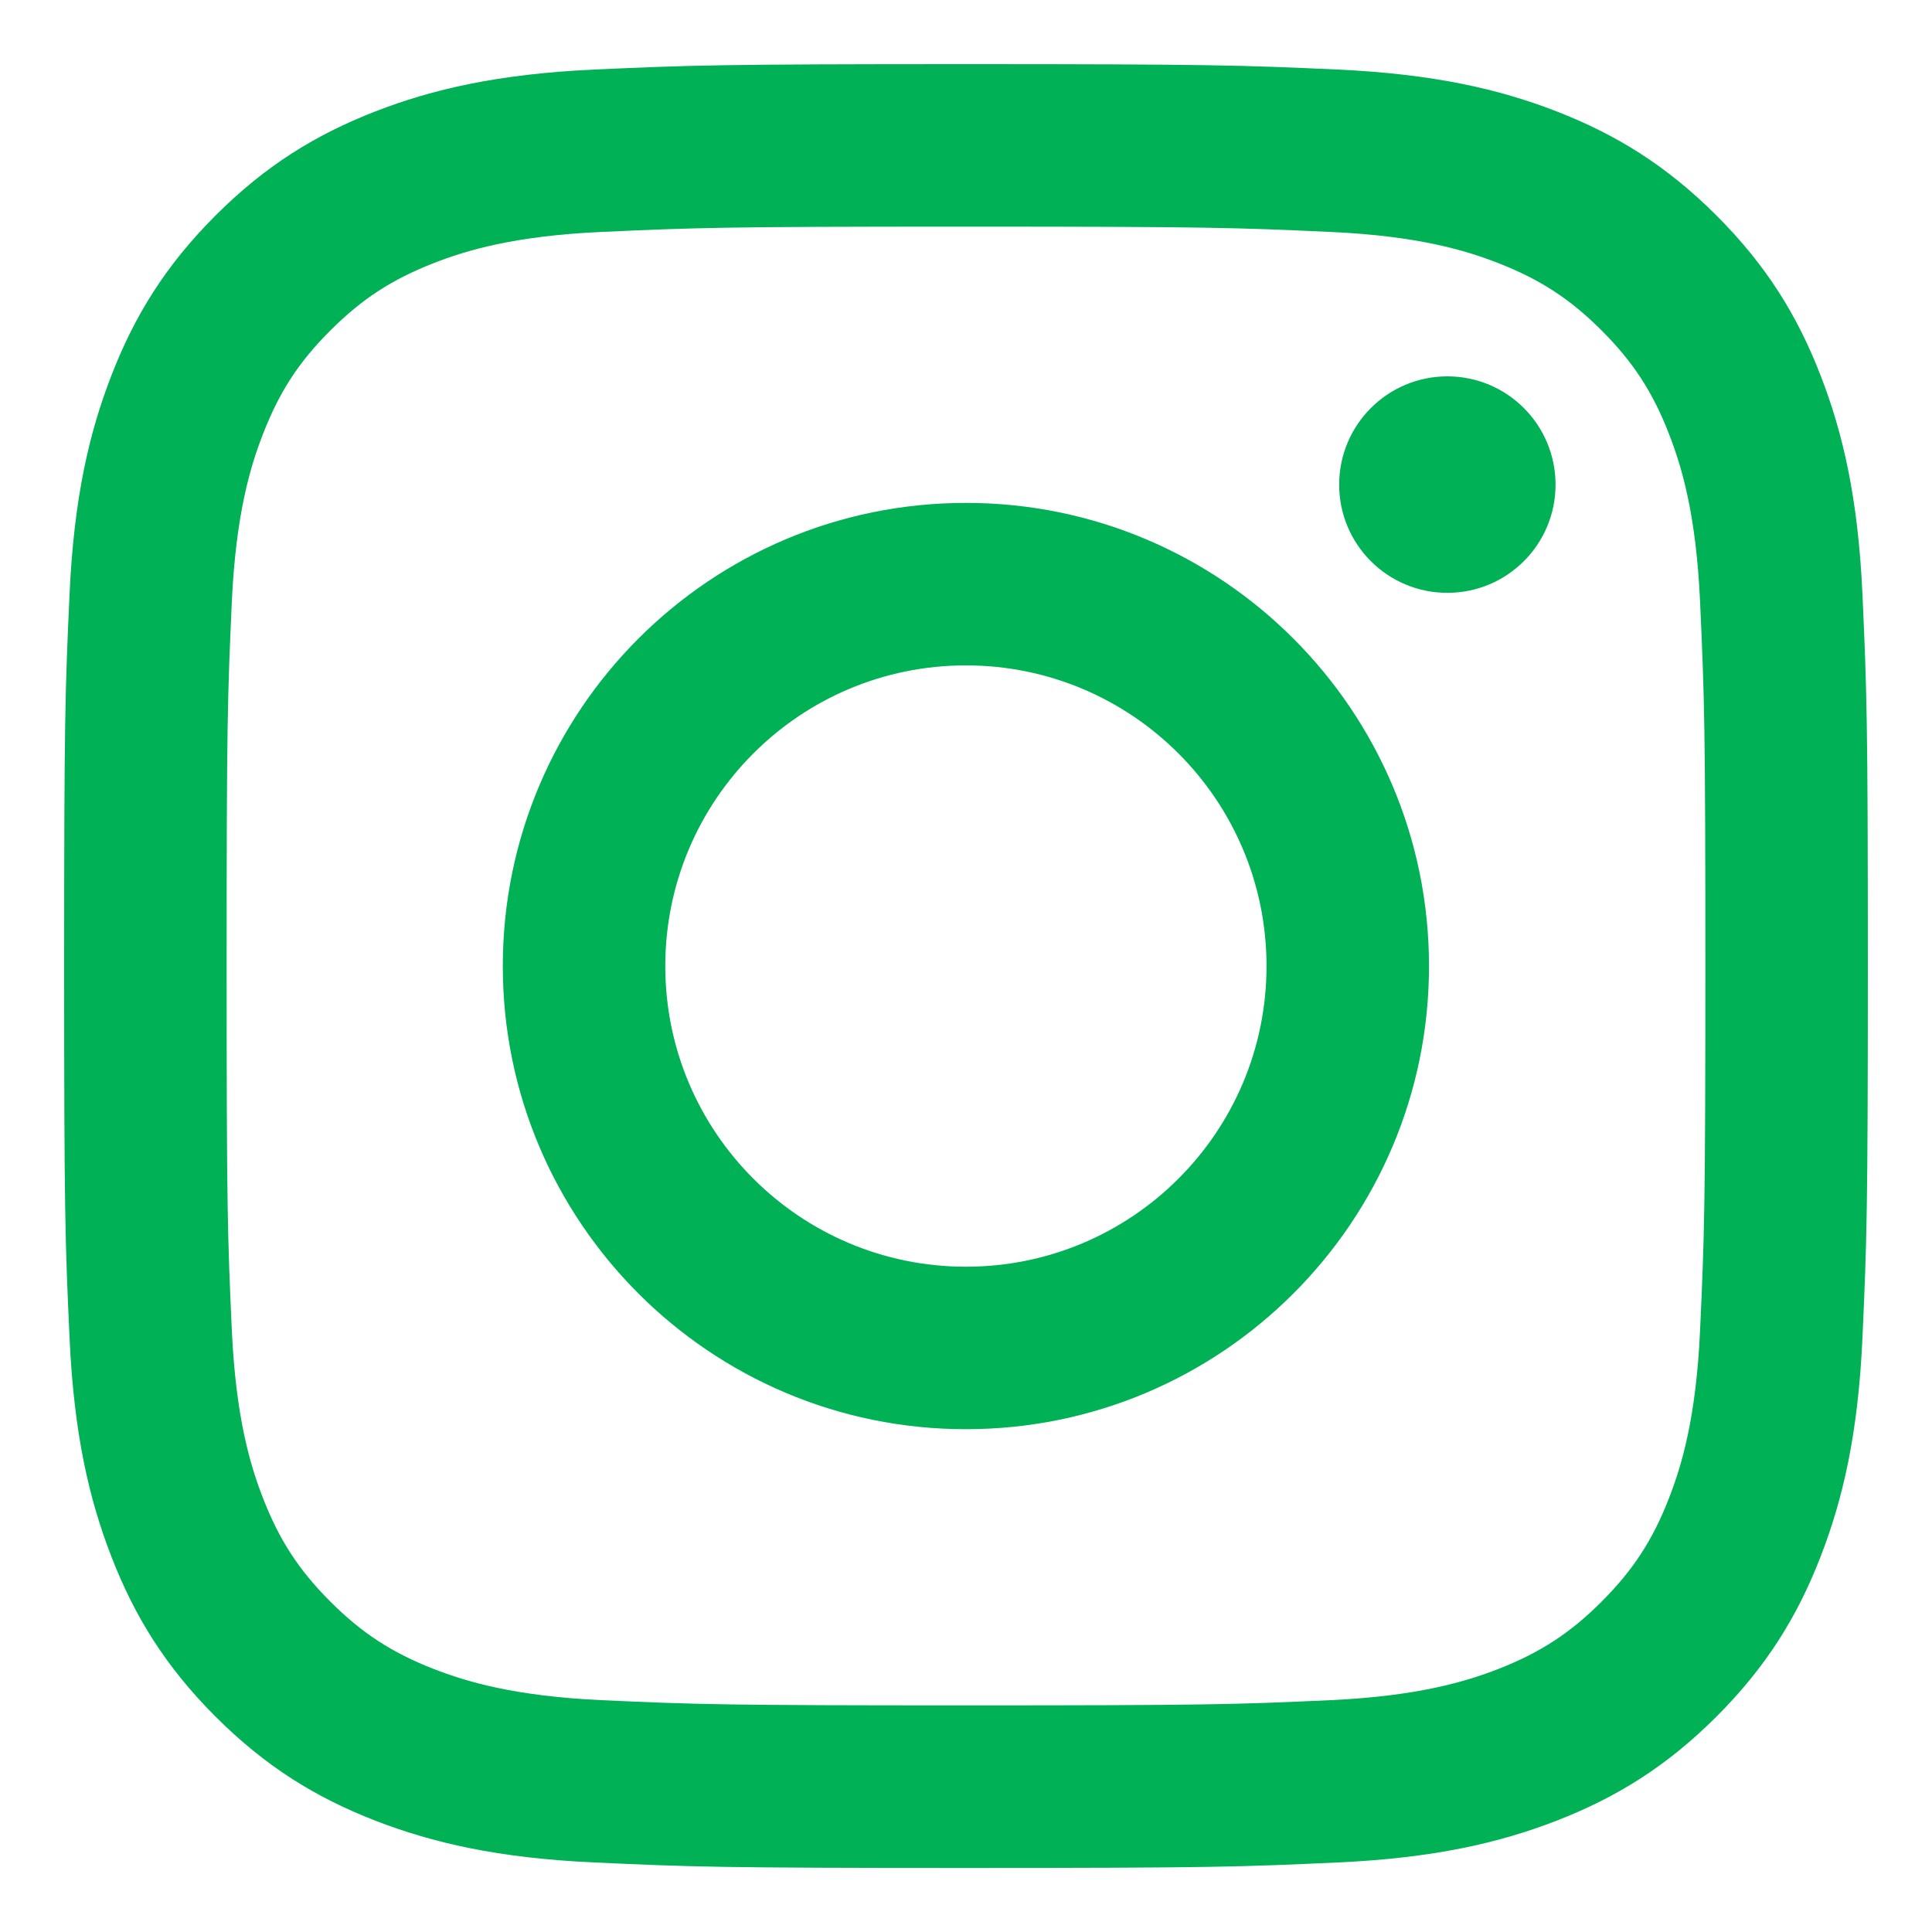 <?xml version="1.0" encoding="UTF-8"?> <svg xmlns="http://www.w3.org/2000/svg" width="20" height="20" viewBox="0 0 20 20" fill="none"><g id="Group"><path id="Vector" d="M10 0.664C7.464 0.664 7.146 0.675 6.151 0.72C5.157 0.766 4.478 0.923 3.884 1.154C3.27 1.393 2.75 1.712 2.231 2.231C1.712 2.75 1.392 3.271 1.154 3.885C0.923 4.479 0.765 5.157 0.72 6.151C0.674 7.147 0.664 7.465 0.664 10C0.664 12.536 0.674 12.854 0.72 13.85C0.765 14.844 0.923 15.522 1.154 16.116C1.392 16.73 1.712 17.251 2.231 17.77C2.75 18.289 3.27 18.608 3.884 18.847C4.478 19.077 5.157 19.235 6.151 19.28C7.146 19.326 7.464 19.337 10 19.337C12.536 19.337 12.853 19.326 13.849 19.28C14.843 19.235 15.522 19.077 16.116 18.847C16.729 18.608 17.25 18.289 17.769 17.77C18.288 17.251 18.608 16.73 18.846 16.116C19.077 15.522 19.235 14.844 19.28 13.85C19.325 12.854 19.336 12.536 19.336 10C19.336 7.465 19.325 7.147 19.28 6.151C19.235 5.157 19.077 4.479 18.846 3.885C18.608 3.271 18.288 2.75 17.769 2.231C17.25 1.712 16.729 1.393 16.116 1.154C15.522 0.923 14.843 0.766 13.849 0.72C12.853 0.675 12.536 0.664 10 0.664ZM10 2.346C12.493 2.346 12.788 2.356 13.773 2.401C14.683 2.442 15.177 2.594 15.506 2.722C15.942 2.892 16.253 3.094 16.58 3.421C16.906 3.747 17.109 4.058 17.278 4.494C17.406 4.823 17.558 5.317 17.599 6.228C17.644 7.212 17.654 7.507 17.654 10C17.654 12.493 17.644 12.789 17.599 13.773C17.558 14.683 17.406 15.178 17.278 15.507C17.109 15.943 16.906 16.253 16.58 16.58C16.253 16.907 15.942 17.109 15.506 17.279C15.177 17.406 14.683 17.558 13.773 17.6C12.788 17.645 12.493 17.654 10 17.654C7.507 17.654 7.212 17.645 6.227 17.6C5.317 17.558 4.823 17.406 4.494 17.279C4.058 17.109 3.747 16.907 3.42 16.58C3.093 16.253 2.891 15.942 2.722 15.507C2.594 15.178 2.442 14.683 2.4 13.773C2.355 12.789 2.346 12.493 2.346 10C2.346 7.507 2.355 7.212 2.4 6.228C2.442 5.317 2.594 4.823 2.722 4.494C2.891 4.058 3.093 3.747 3.42 3.421C3.747 3.094 4.058 2.892 4.494 2.722C4.823 2.594 5.317 2.442 6.227 2.401C7.212 2.356 7.507 2.346 10 2.346Z" fill="#00B156"></path><path id="Vector_2" d="M9.999 13.113C8.28 13.113 6.887 11.719 6.887 10.001C6.887 8.282 8.28 6.888 9.999 6.888C11.718 6.888 13.111 8.282 13.111 10.001C13.111 11.719 11.718 13.113 9.999 13.113ZM9.999 5.206C7.351 5.206 5.205 7.353 5.205 10.001C5.205 12.648 7.351 14.795 9.999 14.795C12.647 14.795 14.793 12.648 14.793 10.001C14.793 7.353 12.647 5.206 9.999 5.206ZM16.103 5.017C16.103 5.636 15.602 6.137 14.983 6.137C14.364 6.137 13.863 5.636 13.863 5.017C13.863 4.398 14.364 3.896 14.983 3.896C15.602 3.896 16.103 4.398 16.103 5.017Z" fill="#00B156"></path></g></svg> 